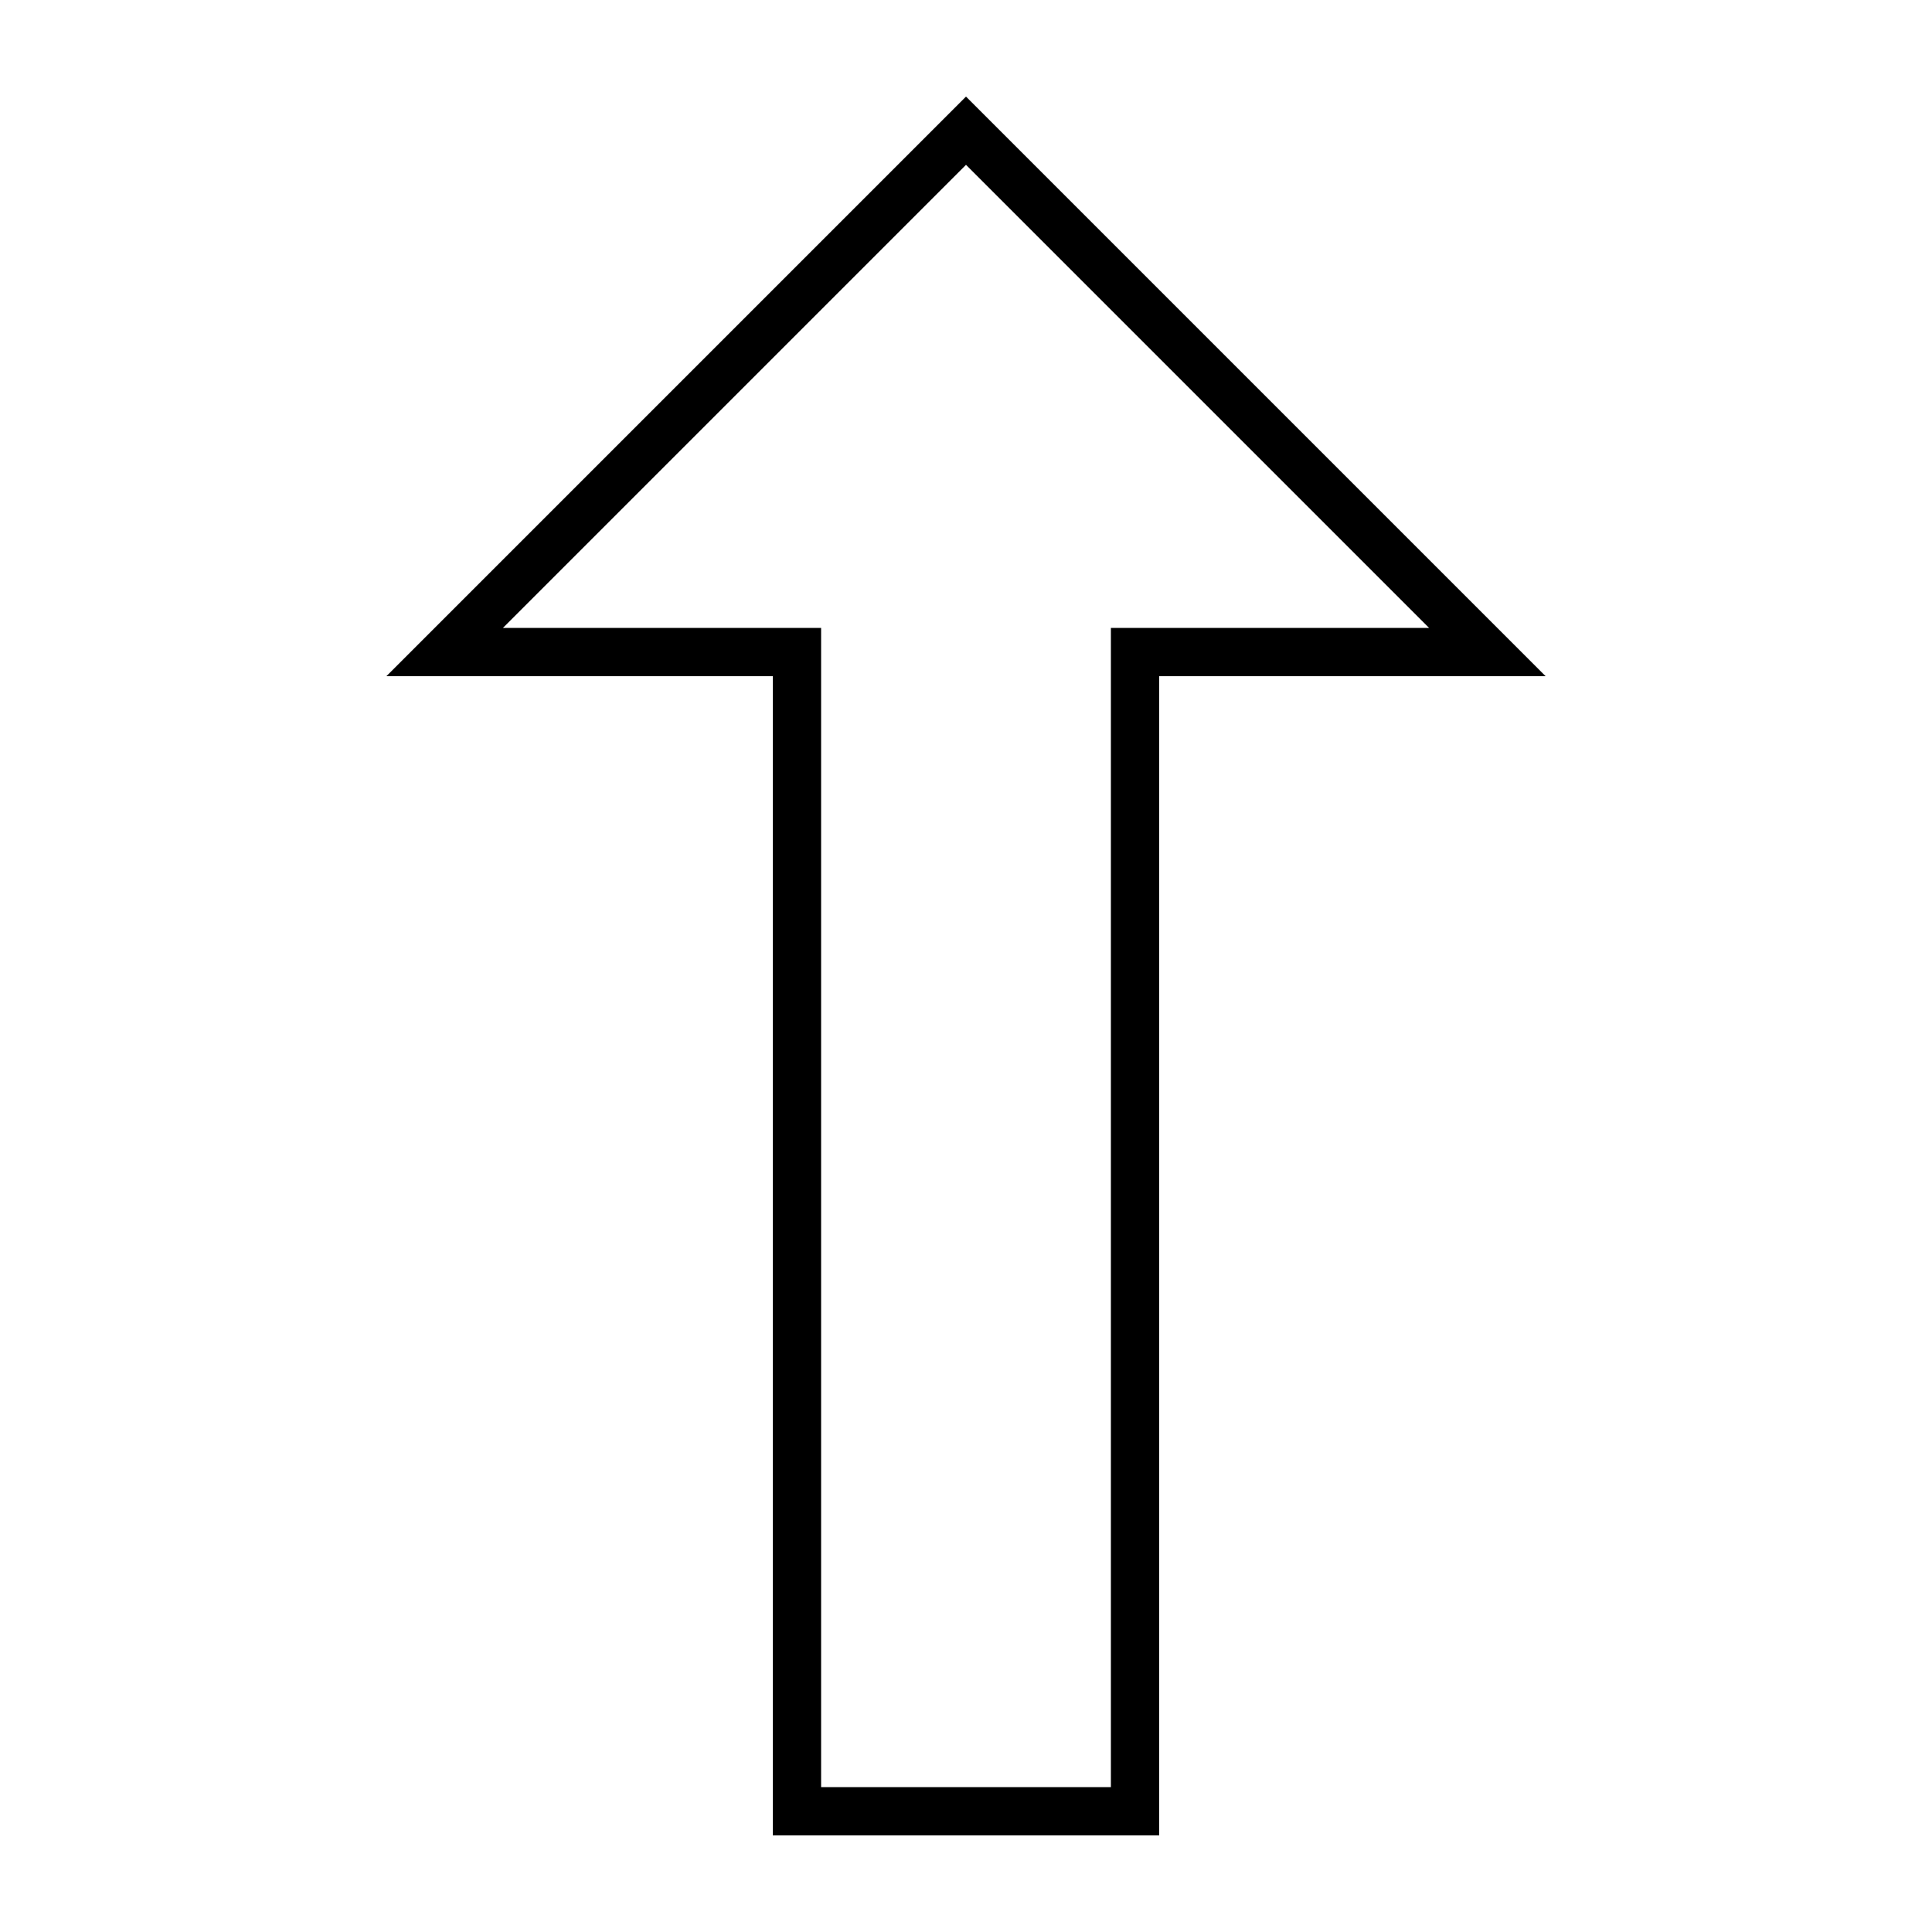 <svg xmlns="http://www.w3.org/2000/svg" viewBox="0 0 640 640"><!--! Font Awesome Pro 7.1.0 by @fontawesome - https://fontawesome.com License - https://fontawesome.com/license (Commercial License) Copyright 2025 Fonticons, Inc. --><path fill="currentColor" d="M240 224L256 224L256 608L384 608L384 224L512 224L496 208L331.3 43.3L320 32L128 224L240 224zM166.6 208L320 54.6L473.4 208L368 208L368 592L272 592L272 208L166.6 208z"/></svg>